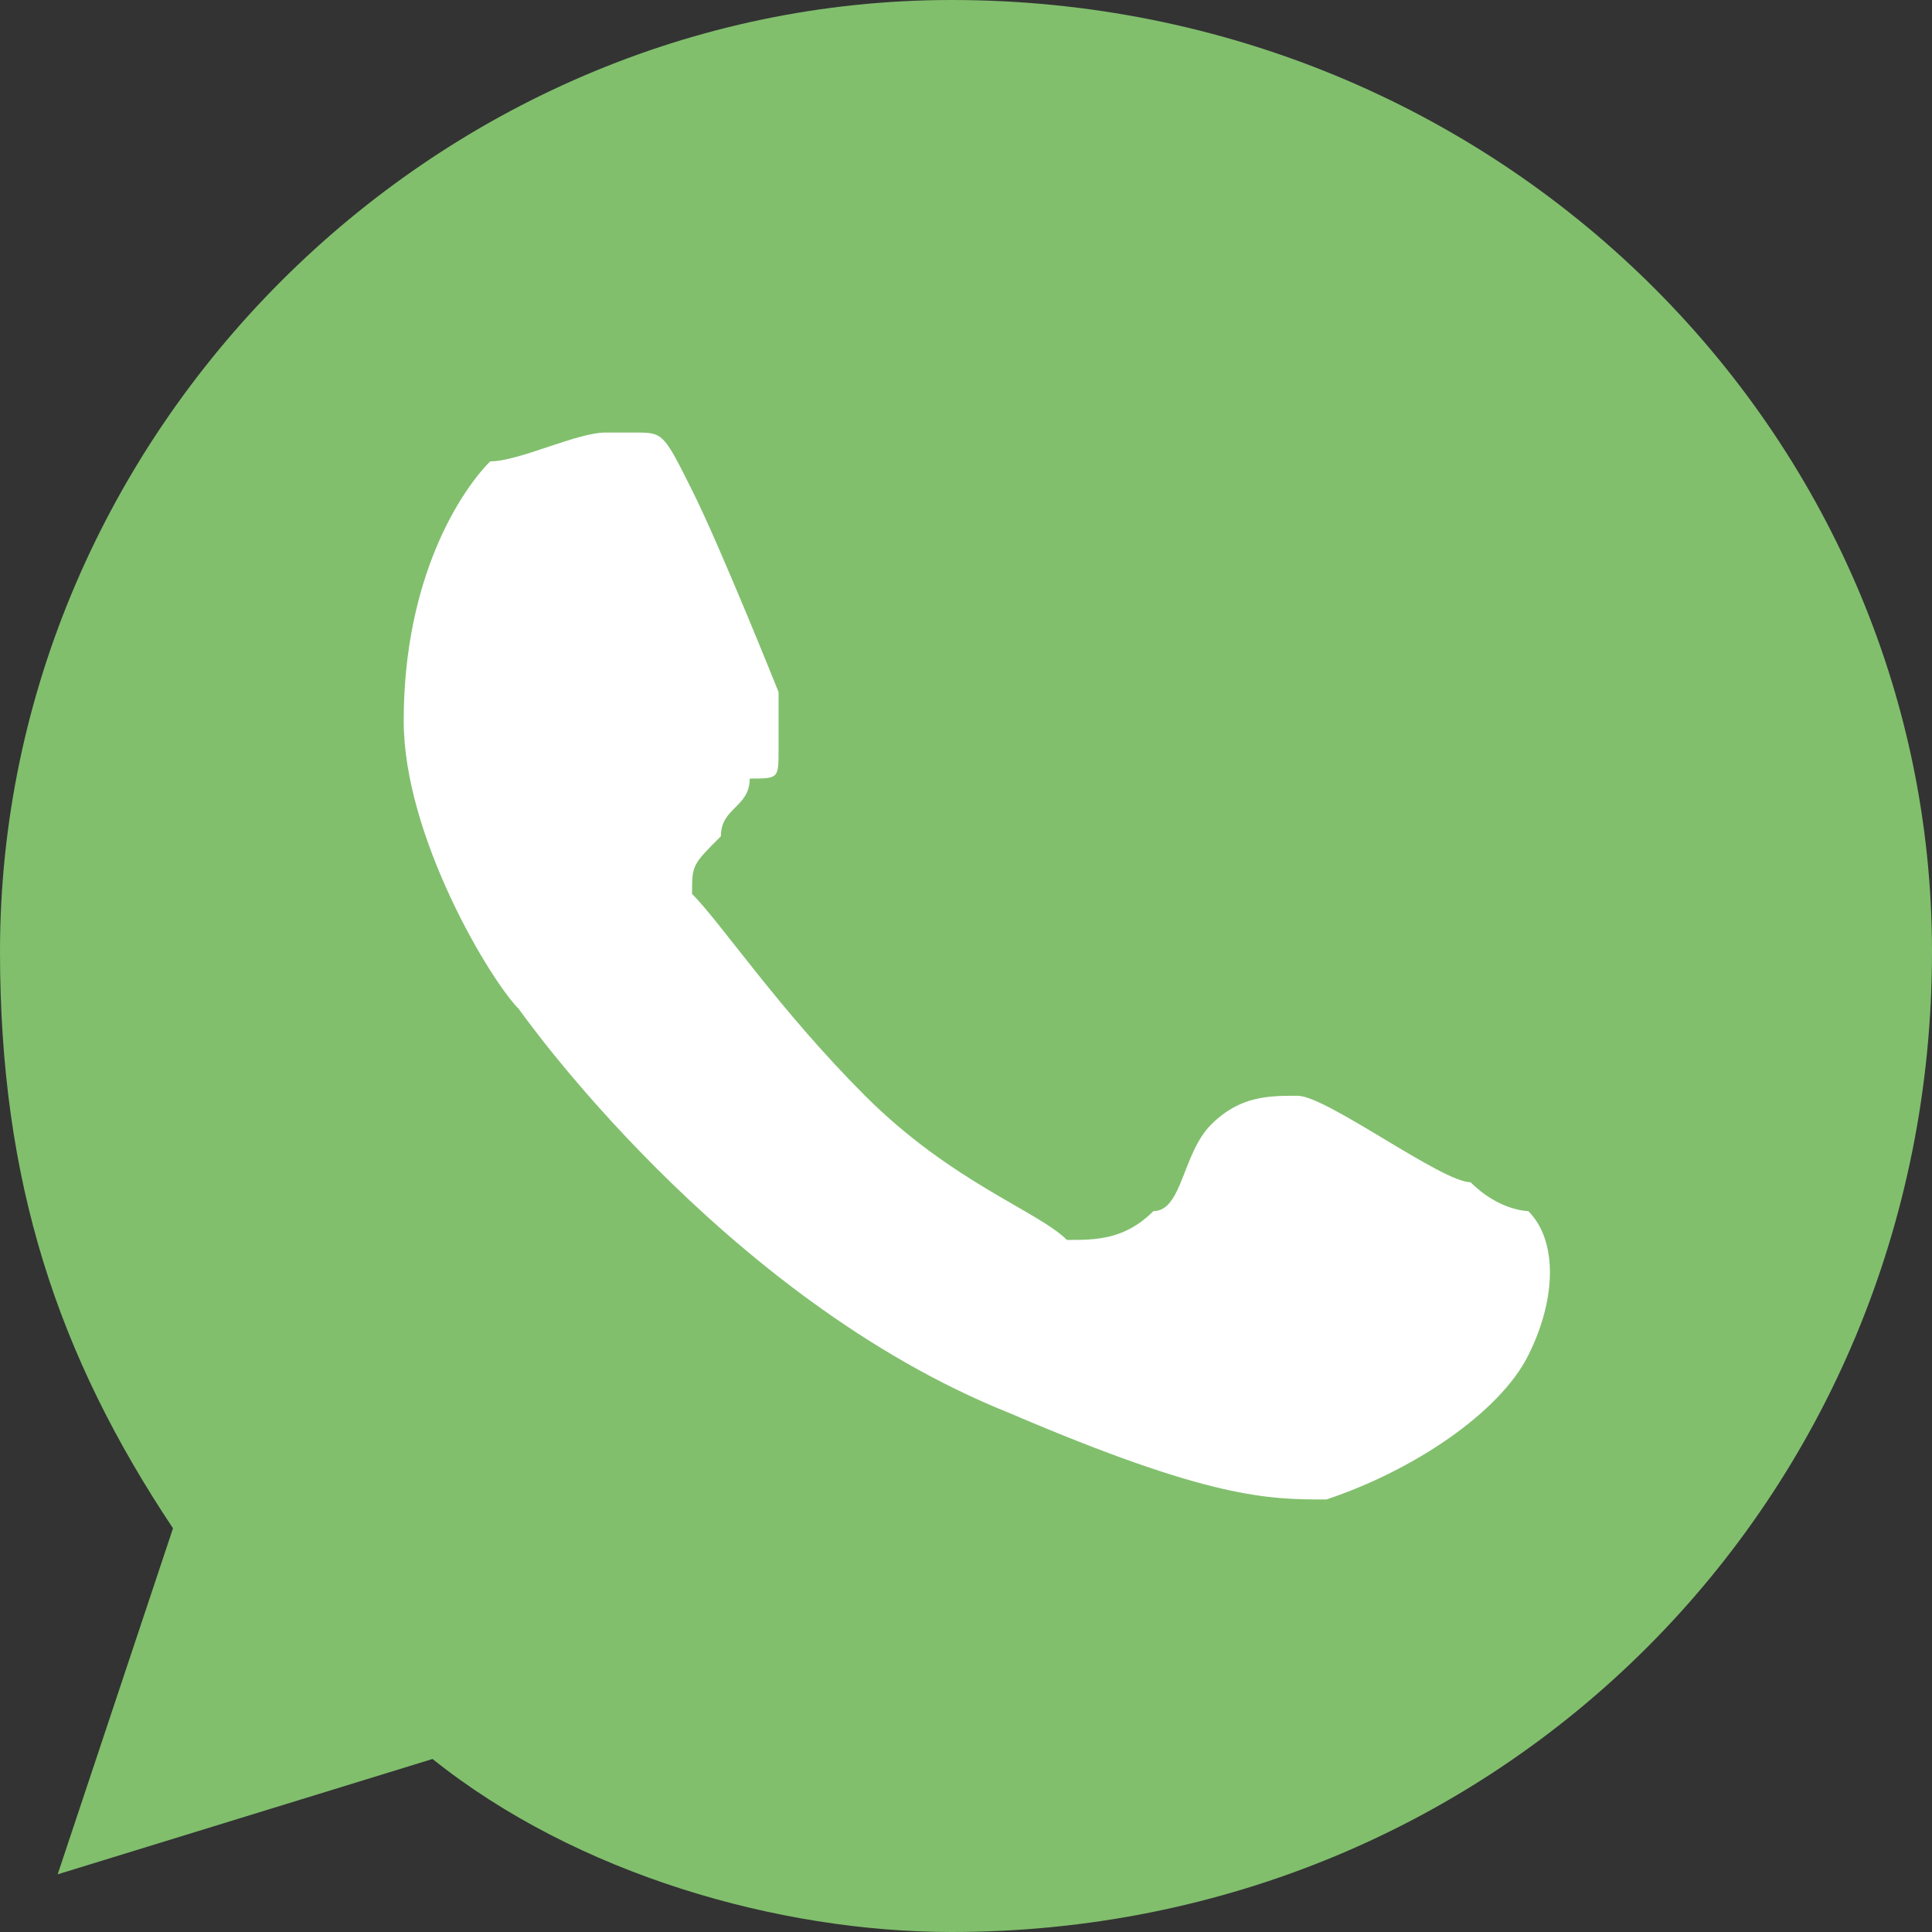 <?xml version="1.0" encoding="UTF-8"?>
<!DOCTYPE svg PUBLIC "-//W3C//DTD SVG 1.1//EN" "http://www.w3.org/Graphics/SVG/1.1/DTD/svg11.dtd">
<!-- Creator: CorelDRAW X8 -->
<svg xmlns="http://www.w3.org/2000/svg" xml:space="preserve" width="100%" height="100%" version="1.1" style="shape-rendering:geometricPrecision; text-rendering:geometricPrecision; image-rendering:optimizeQuality; fill-rule:evenodd; clip-rule:evenodd"
viewBox="0 0 67 67"
 xmlns:xlink="http://www.w3.org/1999/xlink">
 <rect x="0" y="0" width="67" height="67" fill="#333333" stroke="none"/>
 <defs>
  <style type="text/css">
   <![CDATA[
    .fil0 {fill:#81BF6D;fill-rule:nonzero}
    .fil1 {fill:white;fill-rule:nonzero}
   ]]>
  </style>
 </defs>
 <g id="Layer_x0020_1">
  <g id="_1148418416">
   <path class="fil0" d="M33 0l0 0 0 0c-18,0 -33,15 -33,33 0,8 2,14 6,20l-4 12 13 -4c5,4 12,6 18,6 19,0 34,-15 34,-34 0,-18 -15,-33 -34,-33z"/>
   <path class="fil1" d="M53 47c-1,2 -4,4 -7,5 -2,0 -4,0 -11,-3 -10,-4 -17,-14 -17,-14 -1,-1 -4,-6 -4,-10 0,-5 2,-8 3,-9 1,0 3,-1 4,-1 0,0 1,0 1,0 1,0 1,0 2,2 1,2 3,7 3,7 0,1 0,1 0,2 0,1 0,1 -1,1 0,1 -1,1 -1,2 -1,1 -1,1 -1,2 1,1 3,4 6,7 3,3 6,4 7,5 1,0 2,0 3,-1 1,0 1,-2 2,-3 1,-1 2,-1 3,-1 1,0 5,3 6,3 1,1 2,1 2,1 1,1 1,3 0,5z"/>
  </g>
 </g>
</svg>
